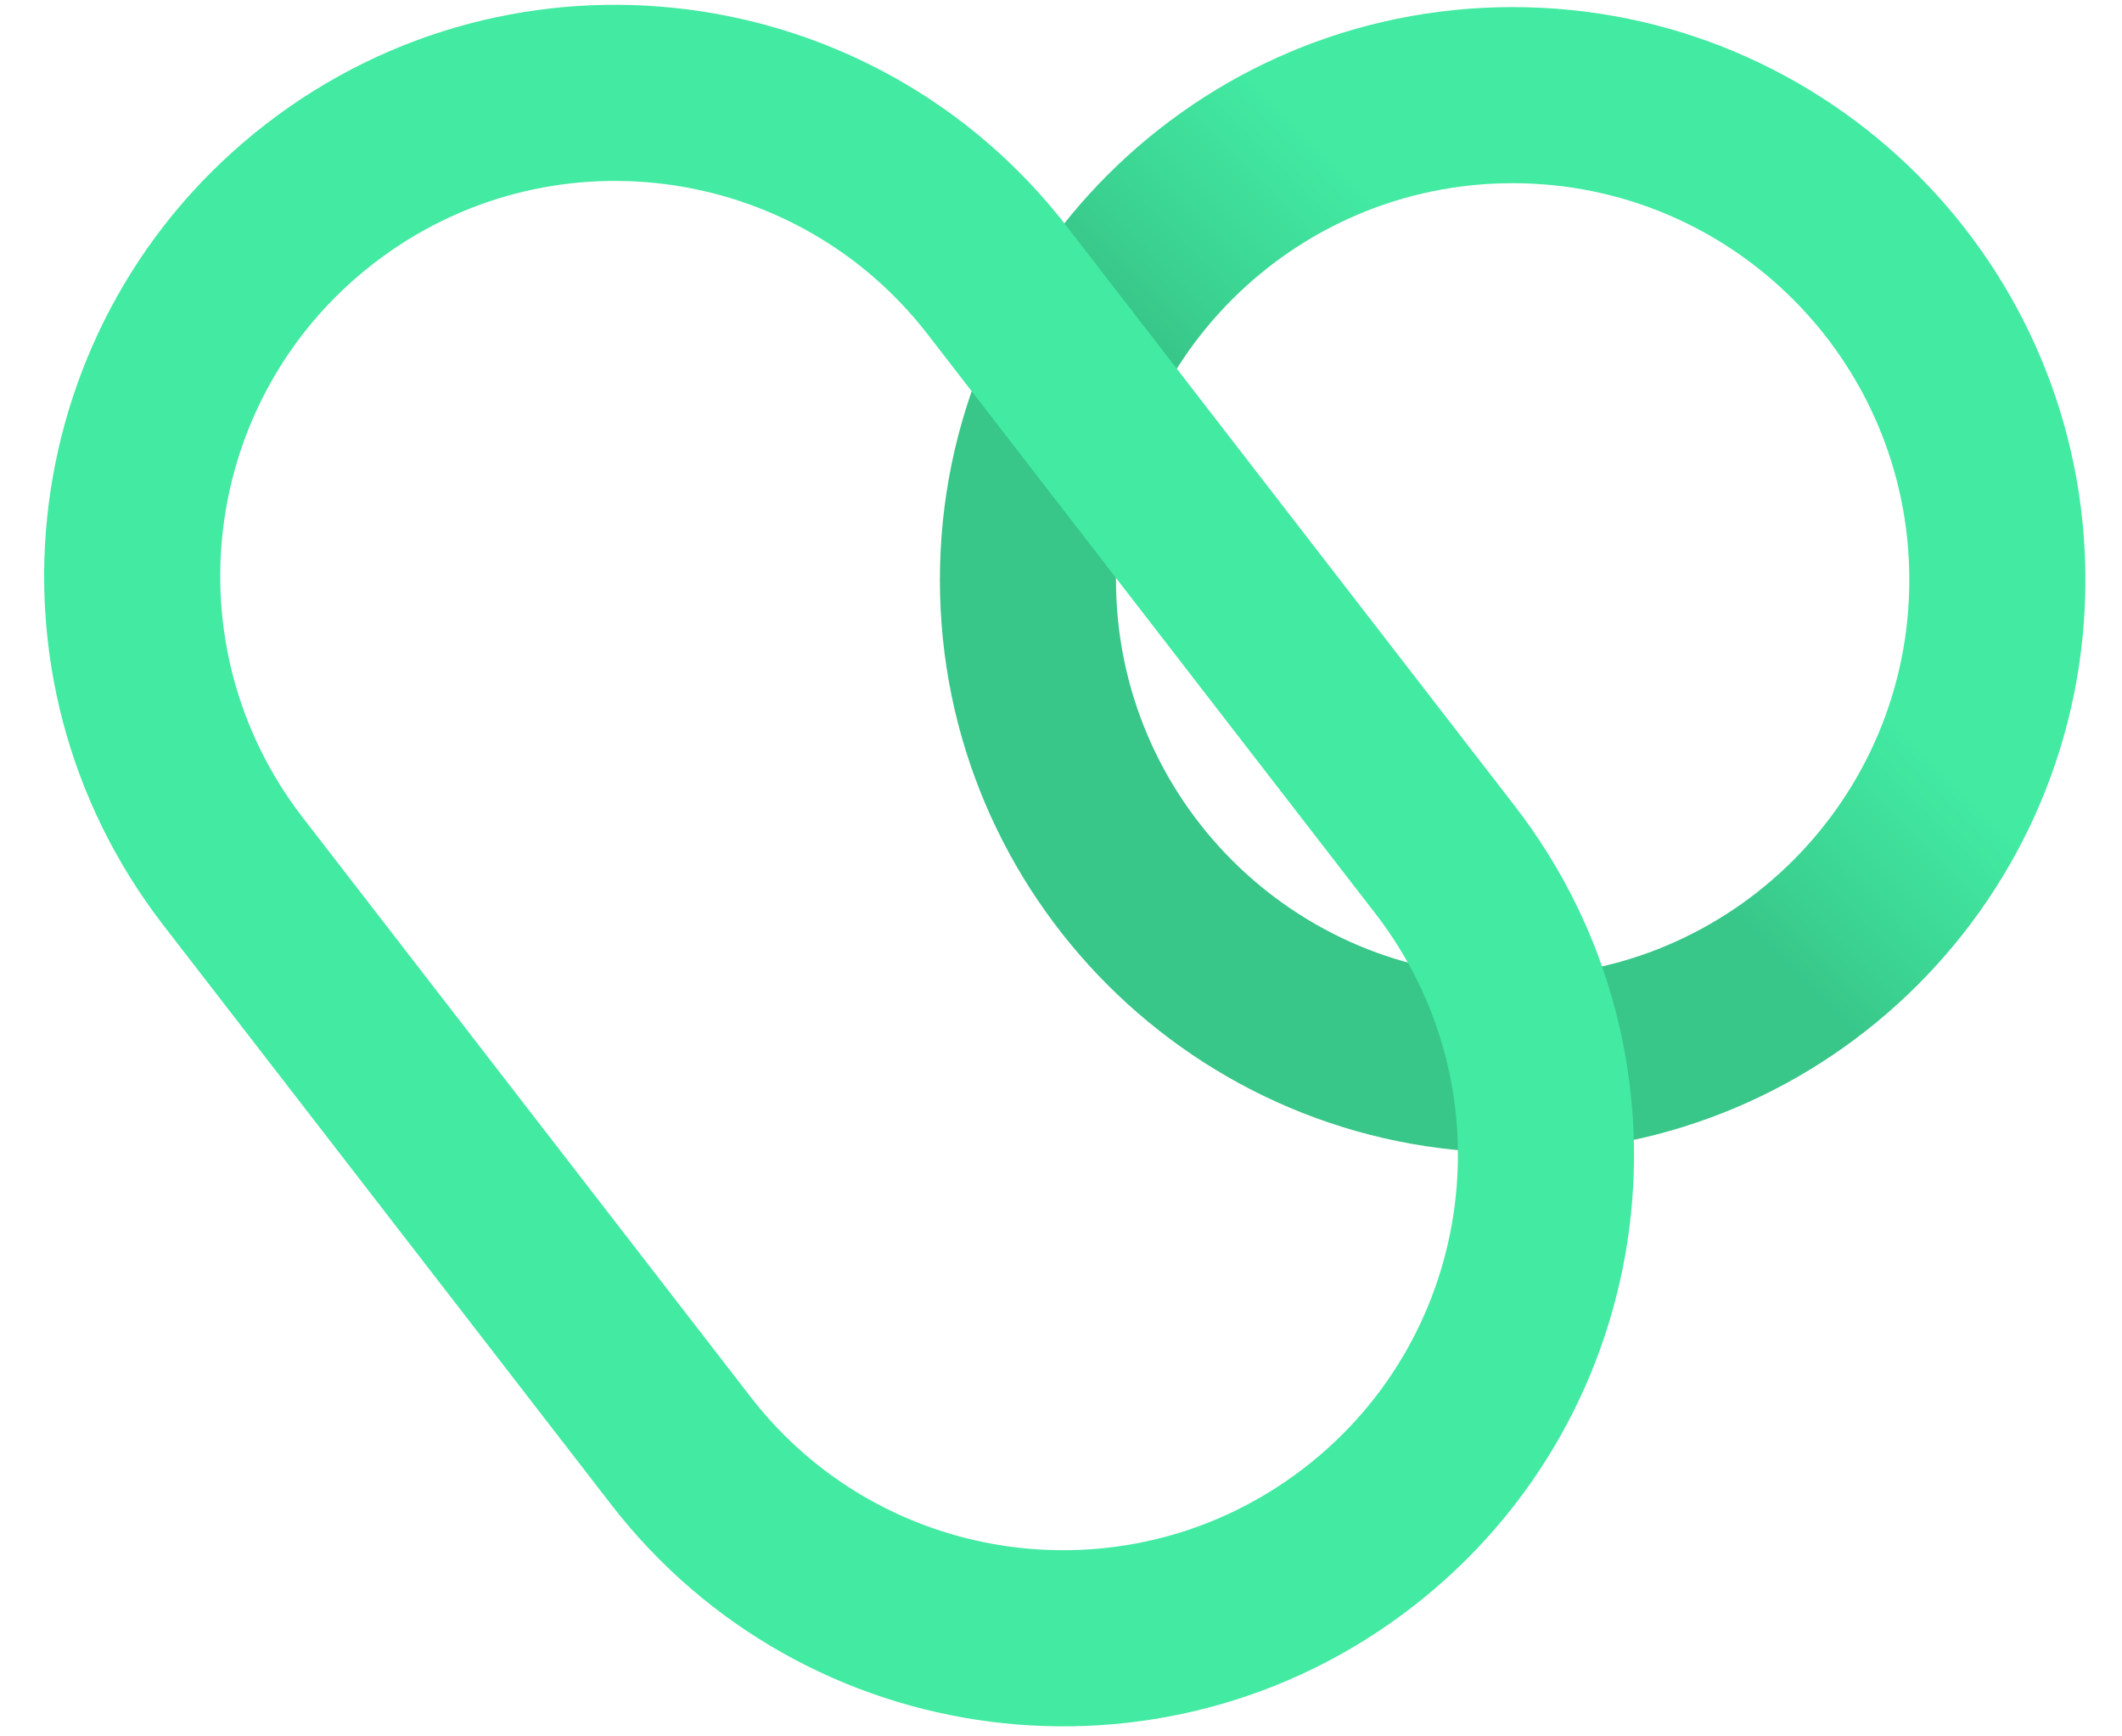 <svg width="44" height="36" viewBox="0 0 44 36" fill="none" xmlns="http://www.w3.org/2000/svg">
<path fill-rule="evenodd" clip-rule="evenodd" d="M31.365 20.247C35.907 20.247 39.59 16.565 39.59 12.023C39.59 7.48 35.907 3.798 31.365 3.798C26.823 3.798 23.14 7.48 23.14 12.023C23.14 16.565 26.823 20.247 31.365 20.247ZM31.365 23.899C37.924 23.899 43.241 18.582 43.241 12.023C43.241 5.464 37.924 0.147 31.365 0.147C24.806 0.147 19.489 5.464 19.489 12.023C19.489 18.582 24.806 23.899 31.365 23.899Z" fill="url(#paint0_linear_4194_2266)"/>
<path fill-rule="evenodd" clip-rule="evenodd" d="M28.52 18.942L19.236 6.932C16.469 3.354 11.326 2.695 7.747 5.462C4.169 8.228 3.511 13.371 6.277 16.95L15.561 28.959C18.327 32.538 23.471 33.196 27.049 30.43C30.628 27.664 31.286 22.52 28.52 18.942ZM5.514 2.573C0.341 6.573 -0.611 14.009 3.388 19.183L12.672 31.192C16.672 36.366 24.108 37.318 29.282 33.319C34.456 29.319 35.408 21.883 31.408 16.709L22.124 4.699C18.125 -0.475 10.688 -1.426 5.514 2.573Z" fill="#42EAA2"/>
<defs>
<linearGradient id="paint0_linear_4194_2266" x1="40.413" y1="2.913" x2="22.633" y2="20.692" gradientUnits="userSpaceOnUse">
<stop stop-color="#42EAA2"/>
<stop offset="0.37" stop-color="#42EAA2"/>
<stop offset="0.521" stop-color="#3BD291"/>
<stop offset="0.582" stop-color="#38C689"/>
</linearGradient>
</defs>
</svg>
